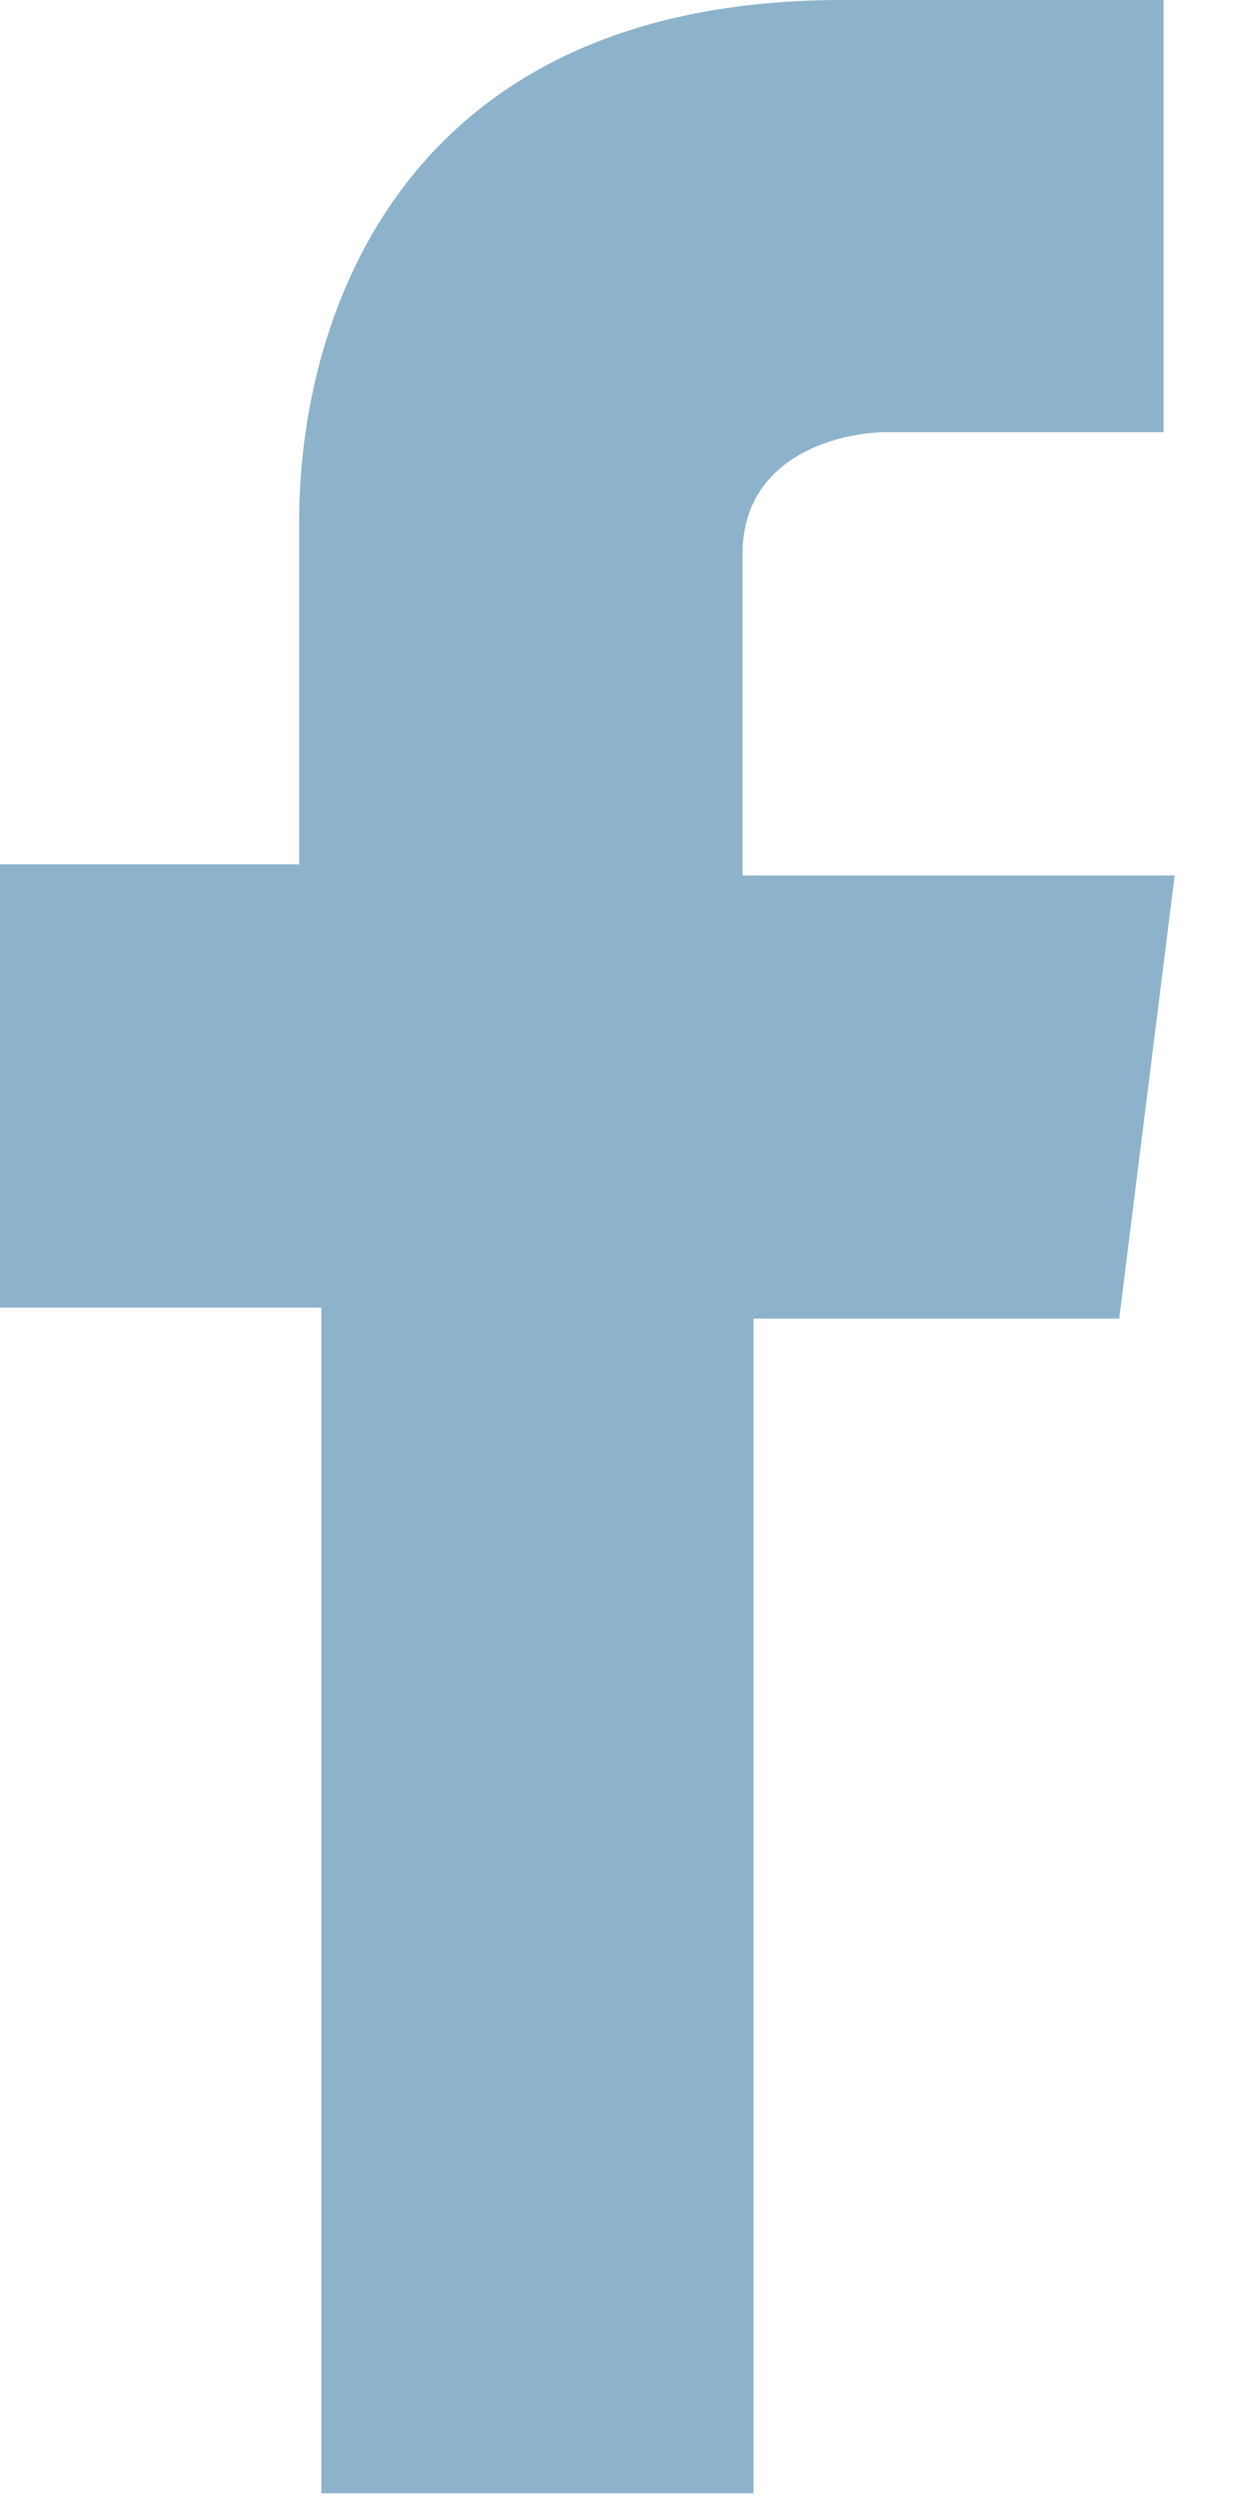 <?xml version="1.0" encoding="UTF-8"?> <svg xmlns="http://www.w3.org/2000/svg" viewBox="0 0 11 22" fill="none"><path d="M10.337 7.704H6.534V4.876C6.534 3.998 7.411 3.803 7.801 3.803H10.239V0H7.411C3.511 0 2.633 2.828 2.633 4.583V7.606H0V11.507H2.828V21.941H6.631V11.604H9.849L10.337 7.704Z" fill="#8CB3CB"></path></svg> 